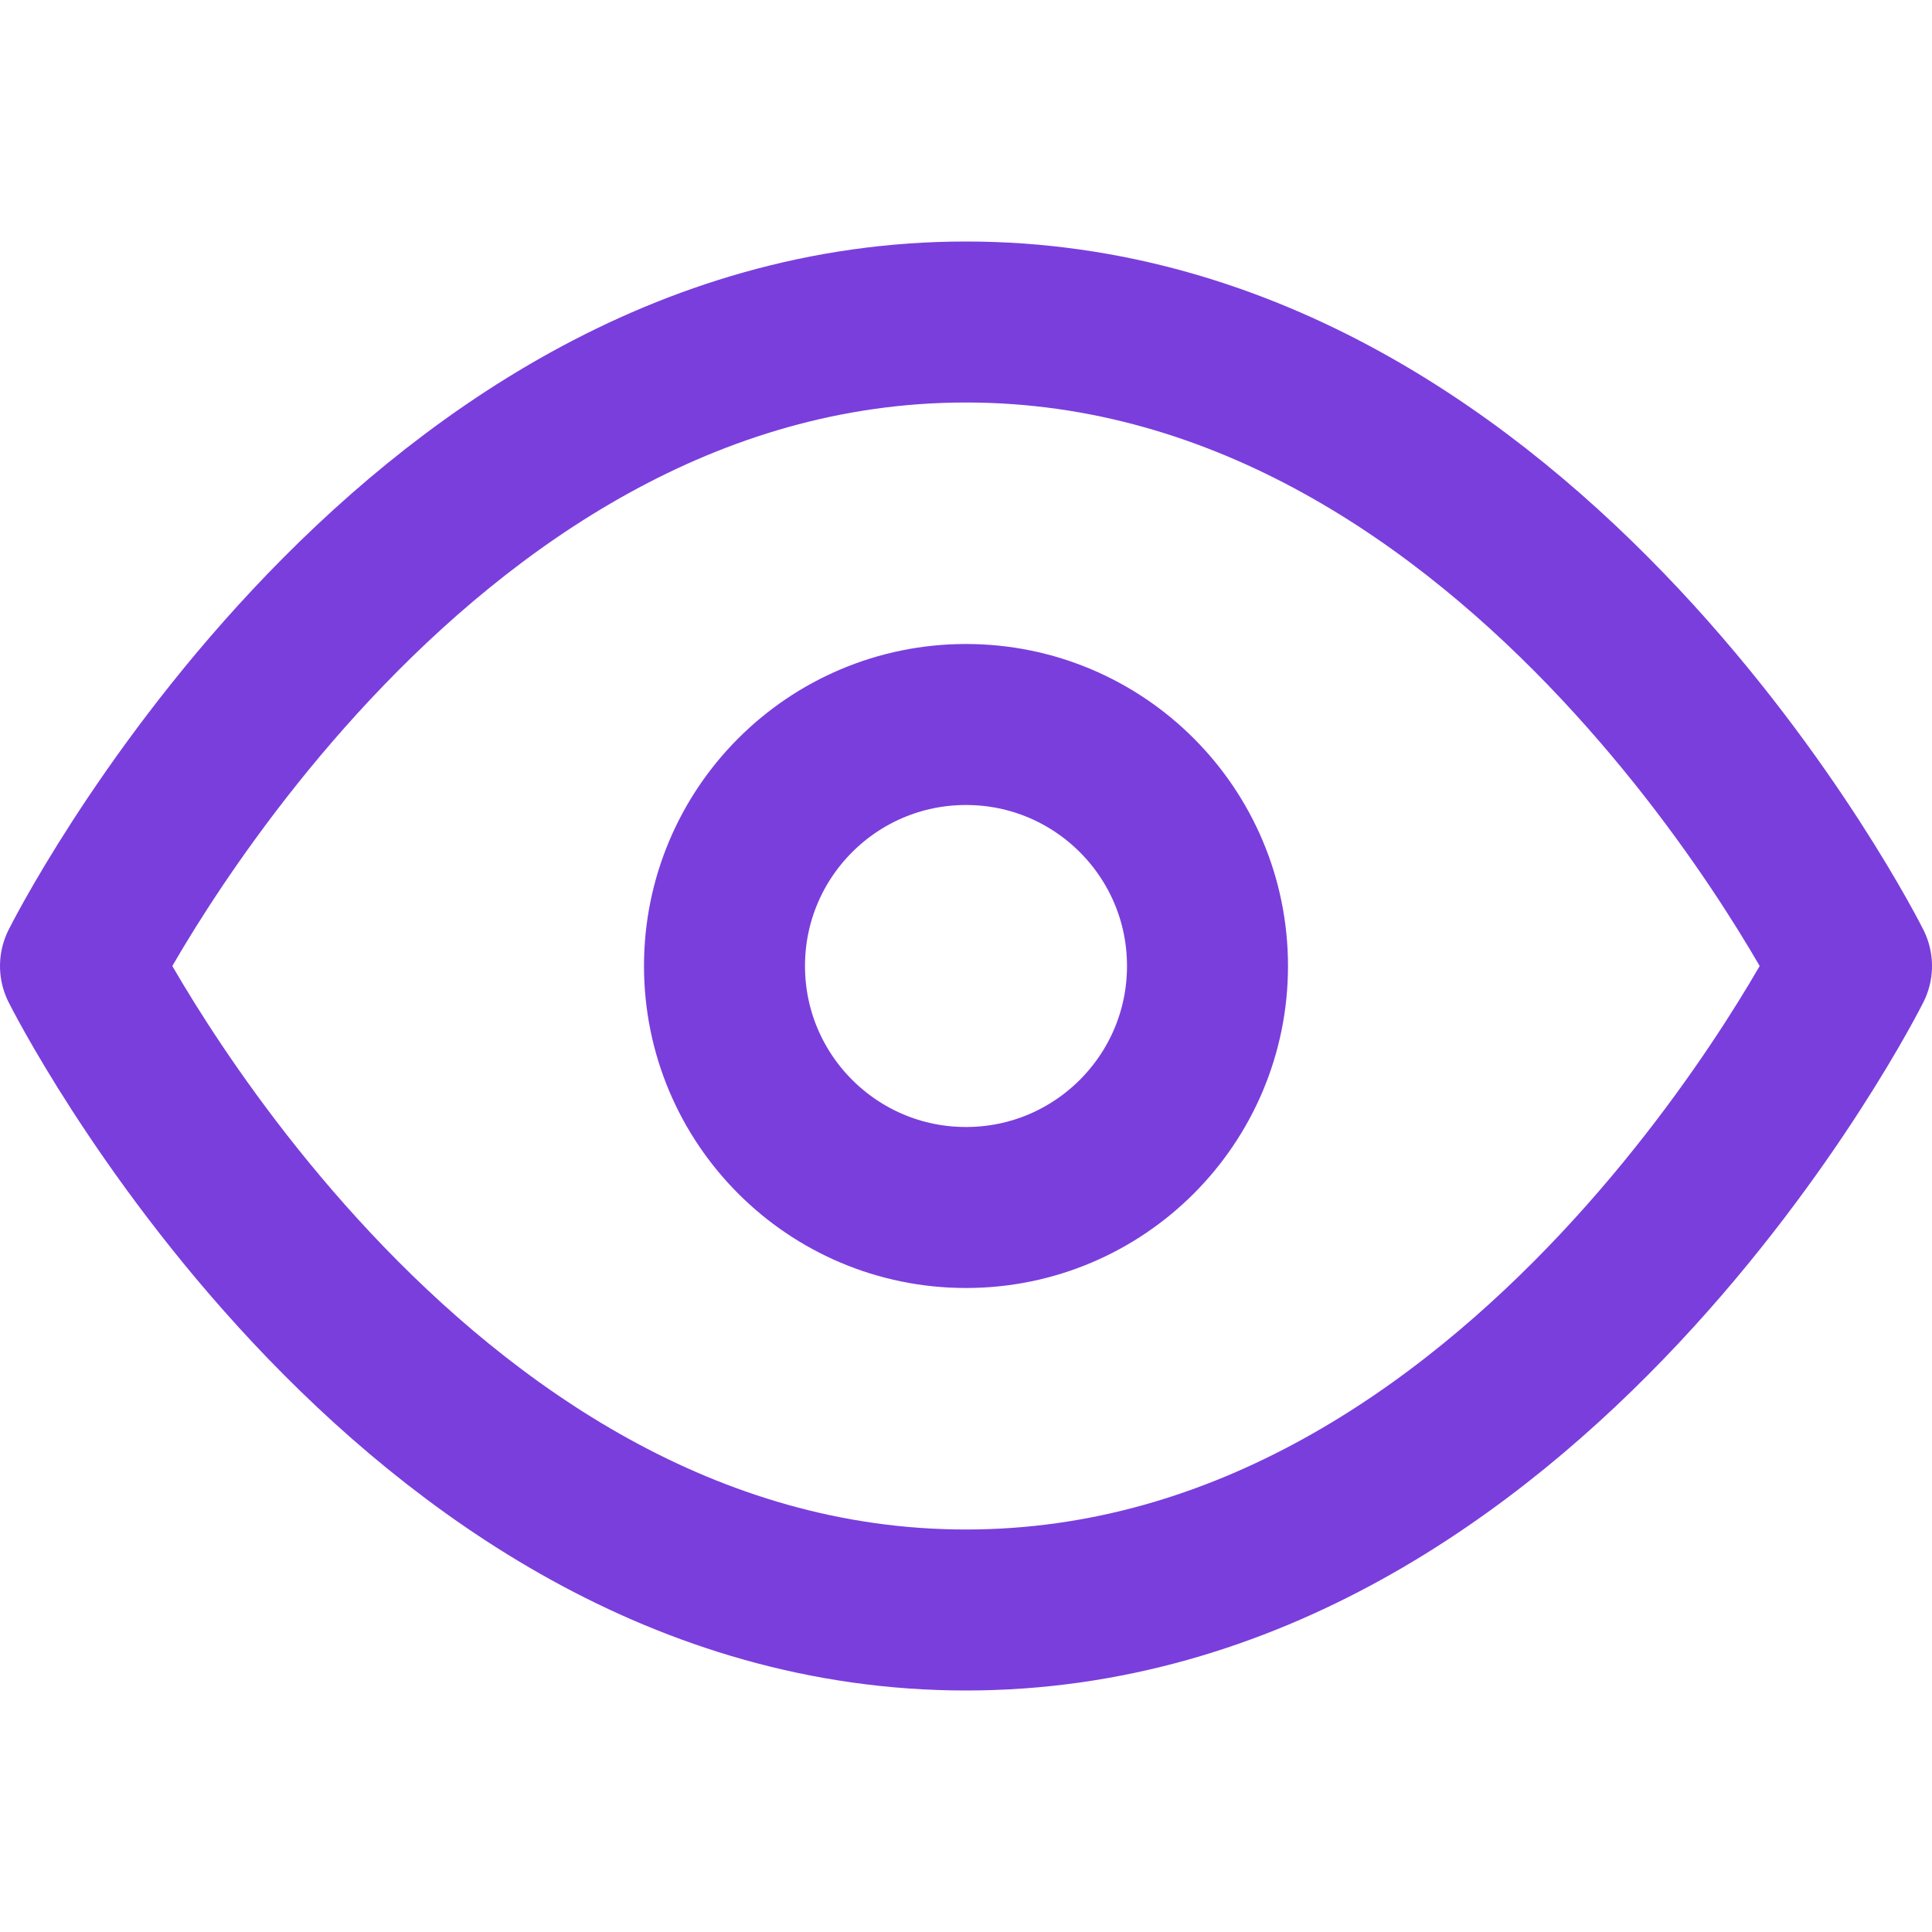 <svg xmlns="http://www.w3.org/2000/svg" width="16" height="16" viewBox="0 0 24 24" fill="none" stroke="#7A3EDD" stroke-width="2" stroke-linecap="round" stroke-linejoin="round" class="feather feather-eye"><path d="M1 12s4-8 11-8 11 8 11 8-4 8-11 8-11-8-11-8z"></path><circle cx="12" cy="12" r="3"></circle></svg>